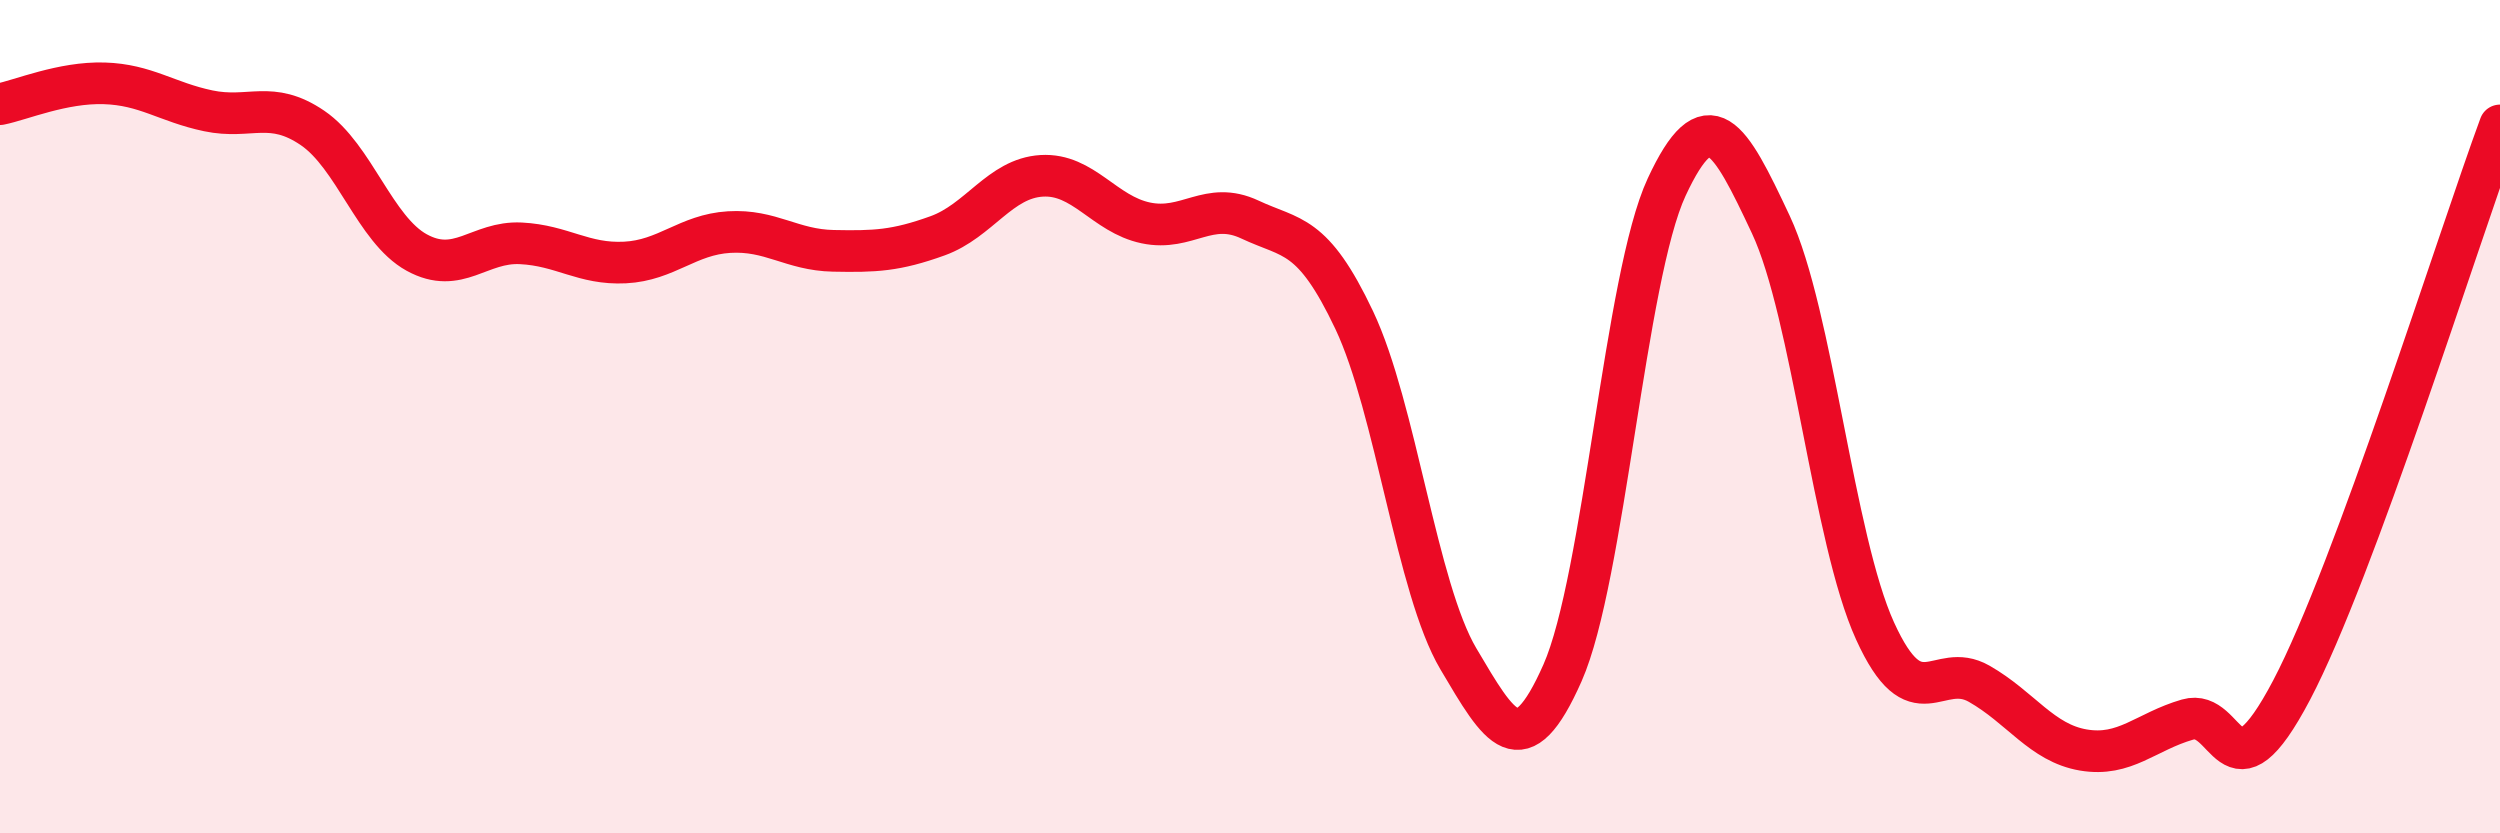 
    <svg width="60" height="20" viewBox="0 0 60 20" xmlns="http://www.w3.org/2000/svg">
      <path
        d="M 0,2.5 C 0.5,2.4 1.5,1.97 2.5,2 C 3.5,2.03 4,2.45 5,2.66 C 6,2.87 6.5,2.39 7.5,3.07 C 8.5,3.75 9,5.51 10,6.06 C 11,6.61 11.5,5.79 12.5,5.84 C 13.5,5.89 14,6.35 15,6.3 C 16,6.25 16.5,5.63 17.5,5.57 C 18.5,5.51 19,6 20,6.02 C 21,6.04 21.5,6.02 22.5,5.66 C 23.5,5.3 24,4.28 25,4.22 C 26,4.16 26.5,5.14 27.5,5.35 C 28.5,5.56 29,4.8 30,5.27 C 31,5.74 31.5,5.57 32.5,7.68 C 33.5,9.79 34,14.12 35,15.81 C 36,17.5 36.5,18.41 37.5,16.15 C 38.5,13.89 39,6.64 40,4.49 C 41,2.34 41.5,3.26 42.5,5.39 C 43.5,7.52 44,12.94 45,15.14 C 46,17.34 46.5,15.84 47.5,16.41 C 48.5,16.98 49,17.83 50,18 C 51,18.17 51.5,17.56 52.5,17.27 C 53.5,16.98 53.5,19.41 55,16.56 C 56.5,13.71 59,5.72 60,3.01L60 20L0 20Z"
        fill="#EB0A25"
        opacity="0.1"
        stroke-linecap="round"
        stroke-linejoin="round"
      />
      <path
        d="M 0,2.5 C 0.5,2.4 1.5,1.97 2.5,2 C 3.5,2.03 4,2.45 5,2.66 C 6,2.87 6.5,2.39 7.5,3.07 C 8.5,3.75 9,5.51 10,6.06 C 11,6.61 11.5,5.79 12.5,5.84 C 13.5,5.89 14,6.35 15,6.3 C 16,6.25 16.5,5.63 17.5,5.57 C 18.5,5.51 19,6 20,6.02 C 21,6.04 21.5,6.02 22.5,5.66 C 23.5,5.3 24,4.28 25,4.22 C 26,4.16 26.5,5.14 27.5,5.35 C 28.5,5.56 29,4.8 30,5.27 C 31,5.74 31.5,5.57 32.5,7.68 C 33.5,9.79 34,14.12 35,15.81 C 36,17.5 36.5,18.41 37.5,16.15 C 38.5,13.89 39,6.64 40,4.49 C 41,2.34 41.5,3.26 42.5,5.39 C 43.5,7.52 44,12.94 45,15.14 C 46,17.34 46.5,15.84 47.5,16.41 C 48.5,16.98 49,17.83 50,18 C 51,18.17 51.5,17.56 52.5,17.27 C 53.5,16.98 53.5,19.41 55,16.56 C 56.5,13.71 59,5.72 60,3.01"
        stroke="#EB0A25"
        stroke-width="1"
        fill="none"
        stroke-linecap="round"
        stroke-linejoin="round"
      />
    </svg>
  